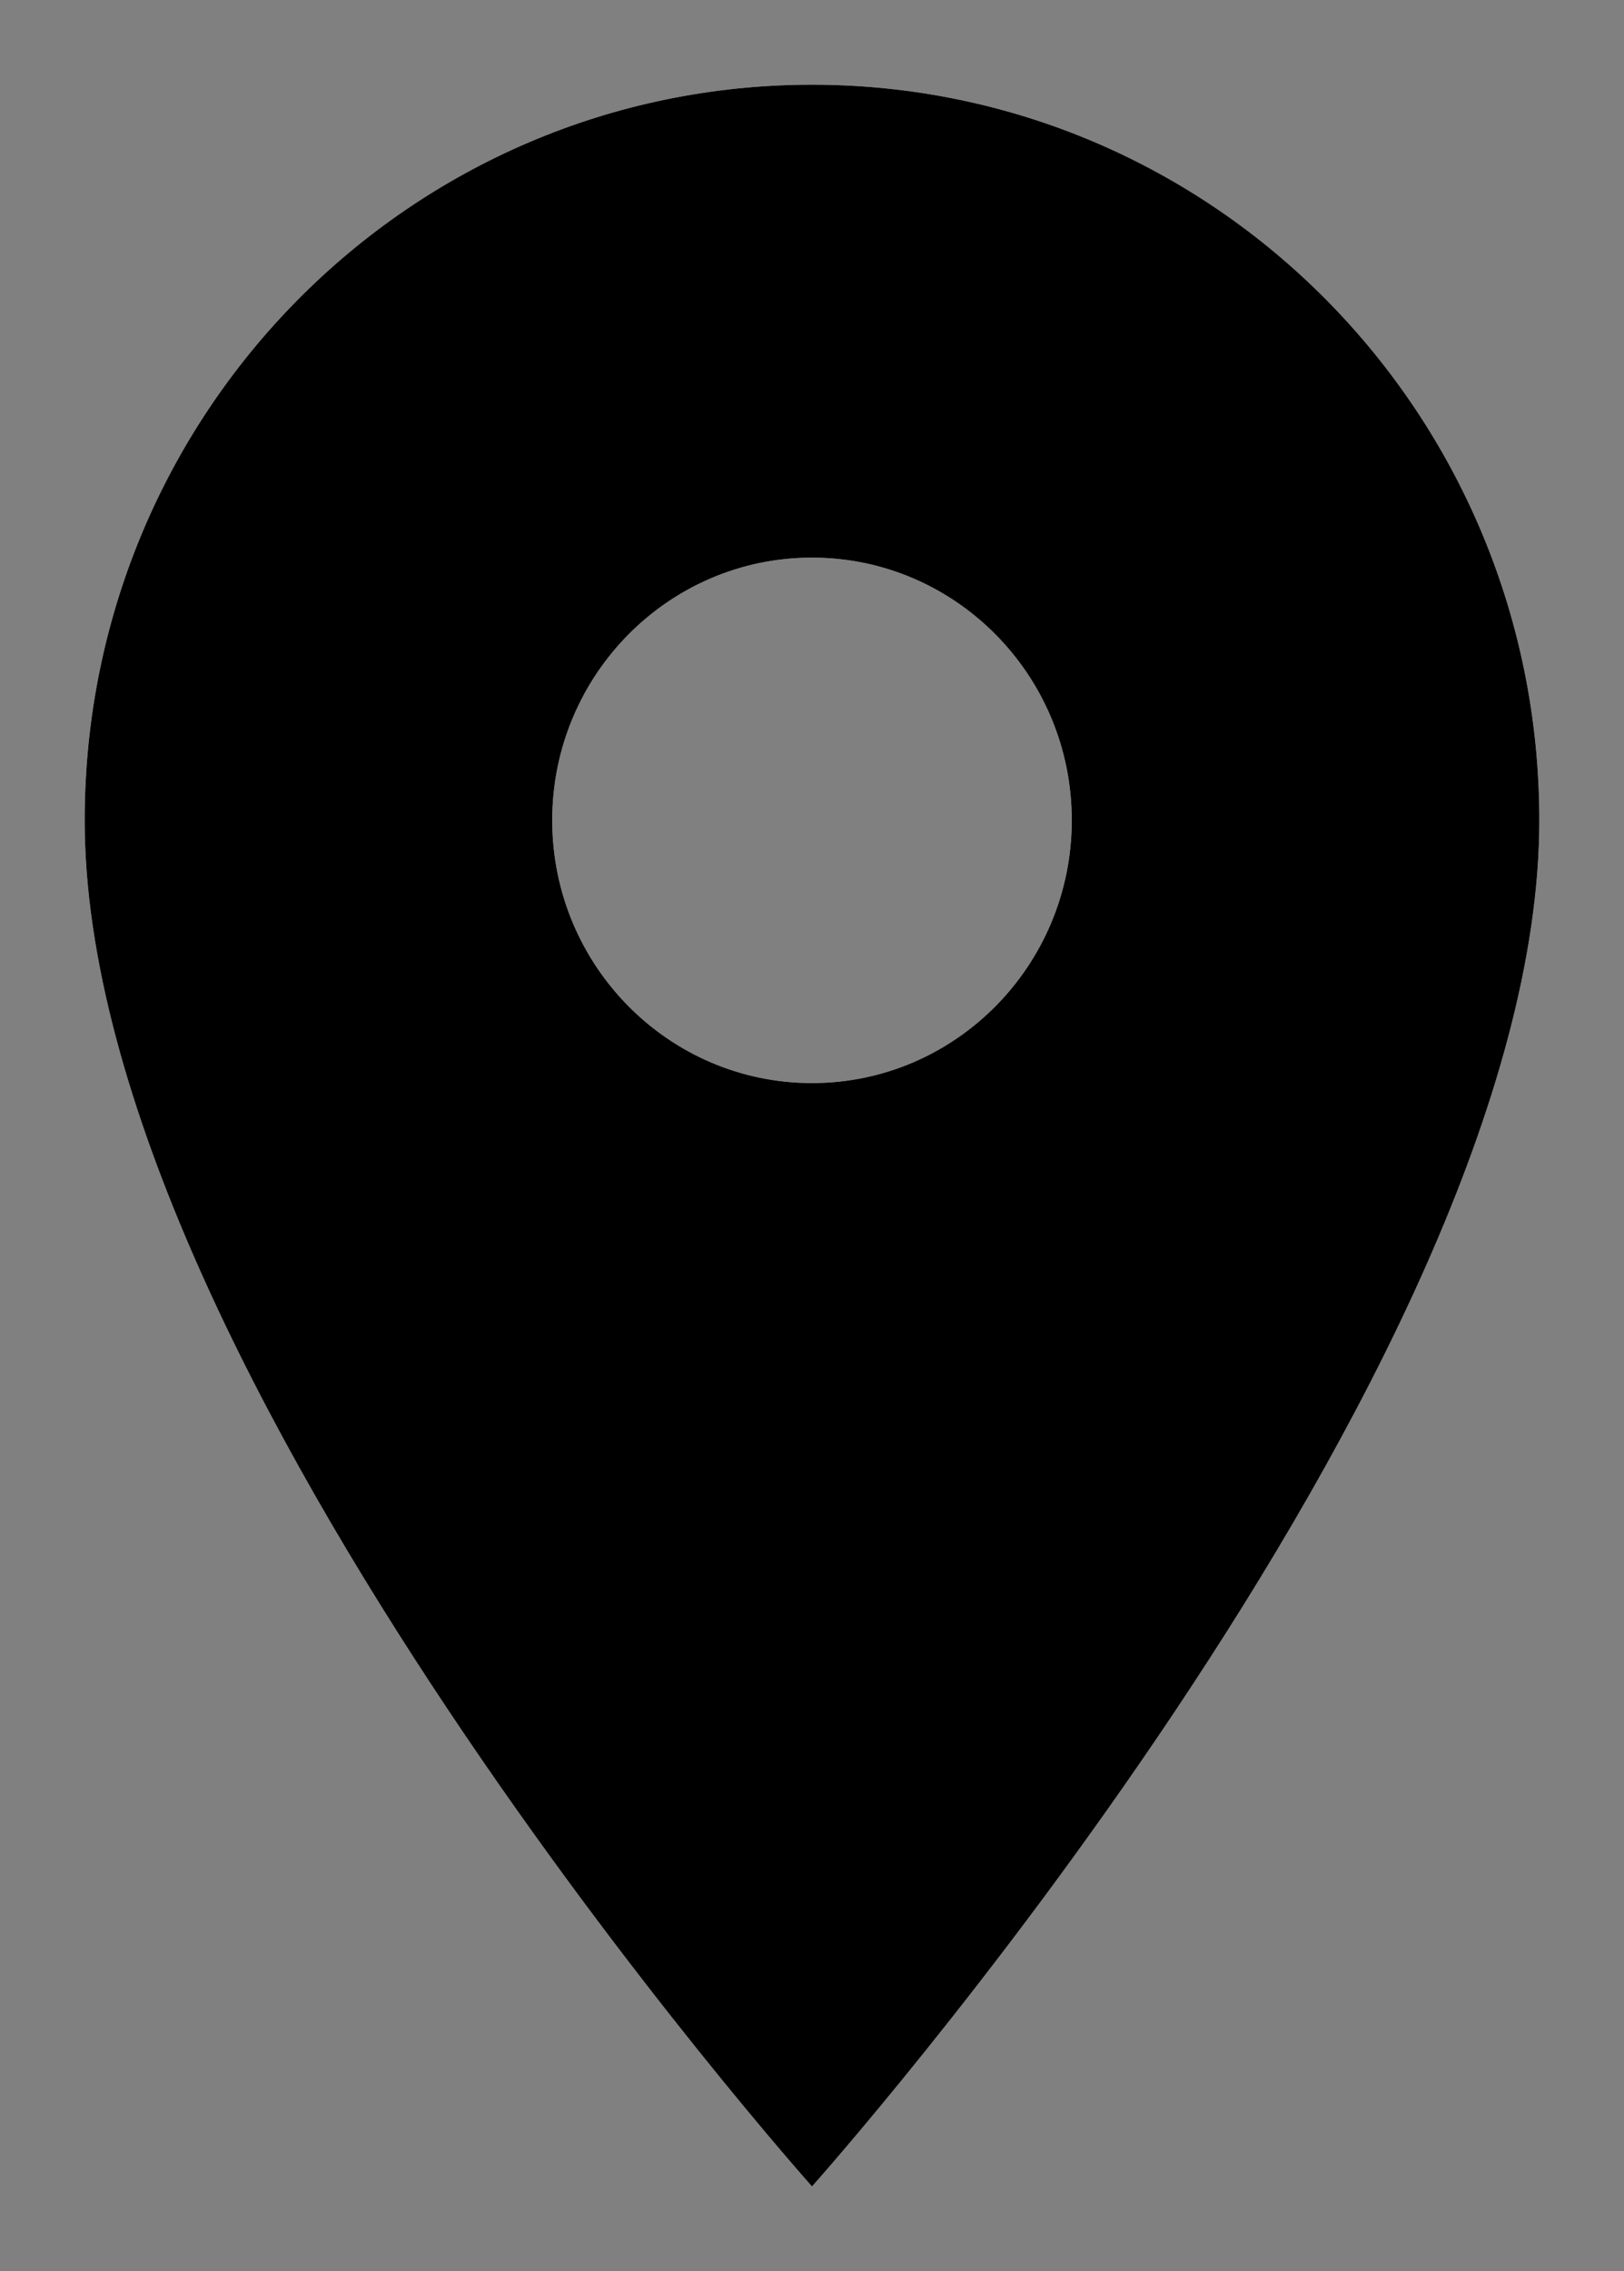 <?xml version="1.0" encoding="UTF-8"?> <svg xmlns="http://www.w3.org/2000/svg" viewBox="5862.95 5170.95 21.1 29.5" data-guides="{&quot;vertical&quot;:[],&quot;horizontal&quot;:[]}"><rect x="5862.95" y="5170.95" width="21.1" height="29.5" fill="#808080" stroke="none"/><path fill="white" stroke="none" fill-opacity="1" stroke-width="1.1" stroke-opacity="1" id="tSvg135916de269" title="Path 1" d="M 5873.5 5172.05 C 5868.275 5172.05 5864.05 5176.322 5864.05 5181.605C 5864.05 5188.771 5873.5 5199.35 5873.5 5199.35C 5873.5 5199.35 5882.95 5188.771 5882.95 5181.605C 5882.95 5176.322 5878.724 5172.05 5873.5 5172.05C 5873.5 5172.05 5873.5 5172.05 5873.5 5172.05ZM 5873.5 5185.018 C 5871.637 5185.018 5870.125 5183.489 5870.125 5181.605C 5870.125 5179.721 5871.637 5178.193 5873.5 5178.193C 5875.363 5178.193 5876.875 5179.721 5876.875 5181.605C 5876.875 5183.489 5875.363 5185.018 5873.5 5185.018"></path><path fill="url(#tSvgGradient145feb45a1c)" stroke="none" fill-opacity="1" stroke-width="1.1" stroke-opacity="1" id="tSvgc534525f49" title="Path 2" d="M 5873.5 5172.05 C 5868.275 5172.05 5864.05 5176.322 5864.05 5181.605C 5864.05 5188.771 5873.5 5199.35 5873.5 5199.35C 5873.5 5199.35 5882.95 5188.771 5882.95 5181.605C 5882.95 5176.322 5878.724 5172.05 5873.5 5172.05C 5873.5 5172.05 5873.5 5172.05 5873.5 5172.05ZM 5873.5 5185.018 C 5871.637 5185.018 5870.125 5183.489 5870.125 5181.605C 5870.125 5179.721 5871.637 5178.193 5873.5 5178.193C 5875.363 5178.193 5876.875 5179.721 5876.875 5181.605C 5876.875 5183.489 5875.363 5185.018 5873.5 5185.018"></path><defs><linearGradient id="tSvgGradient145feb45a1c" x1="5873.5" x2="5873.5" y1="5172.05" y2="5199.35" gradientTransform="" gradientUnits="userSpaceOnUse"><stop offset="0.00" stop-color="hsl(212.616,95.53%,64.9%)" stop-opacity="1.00"></stop><stop offset="1.00" stop-color="hsl(213.444,96.33%,57.25%)" stop-opacity="1.00"></stop></linearGradient></defs></svg> 